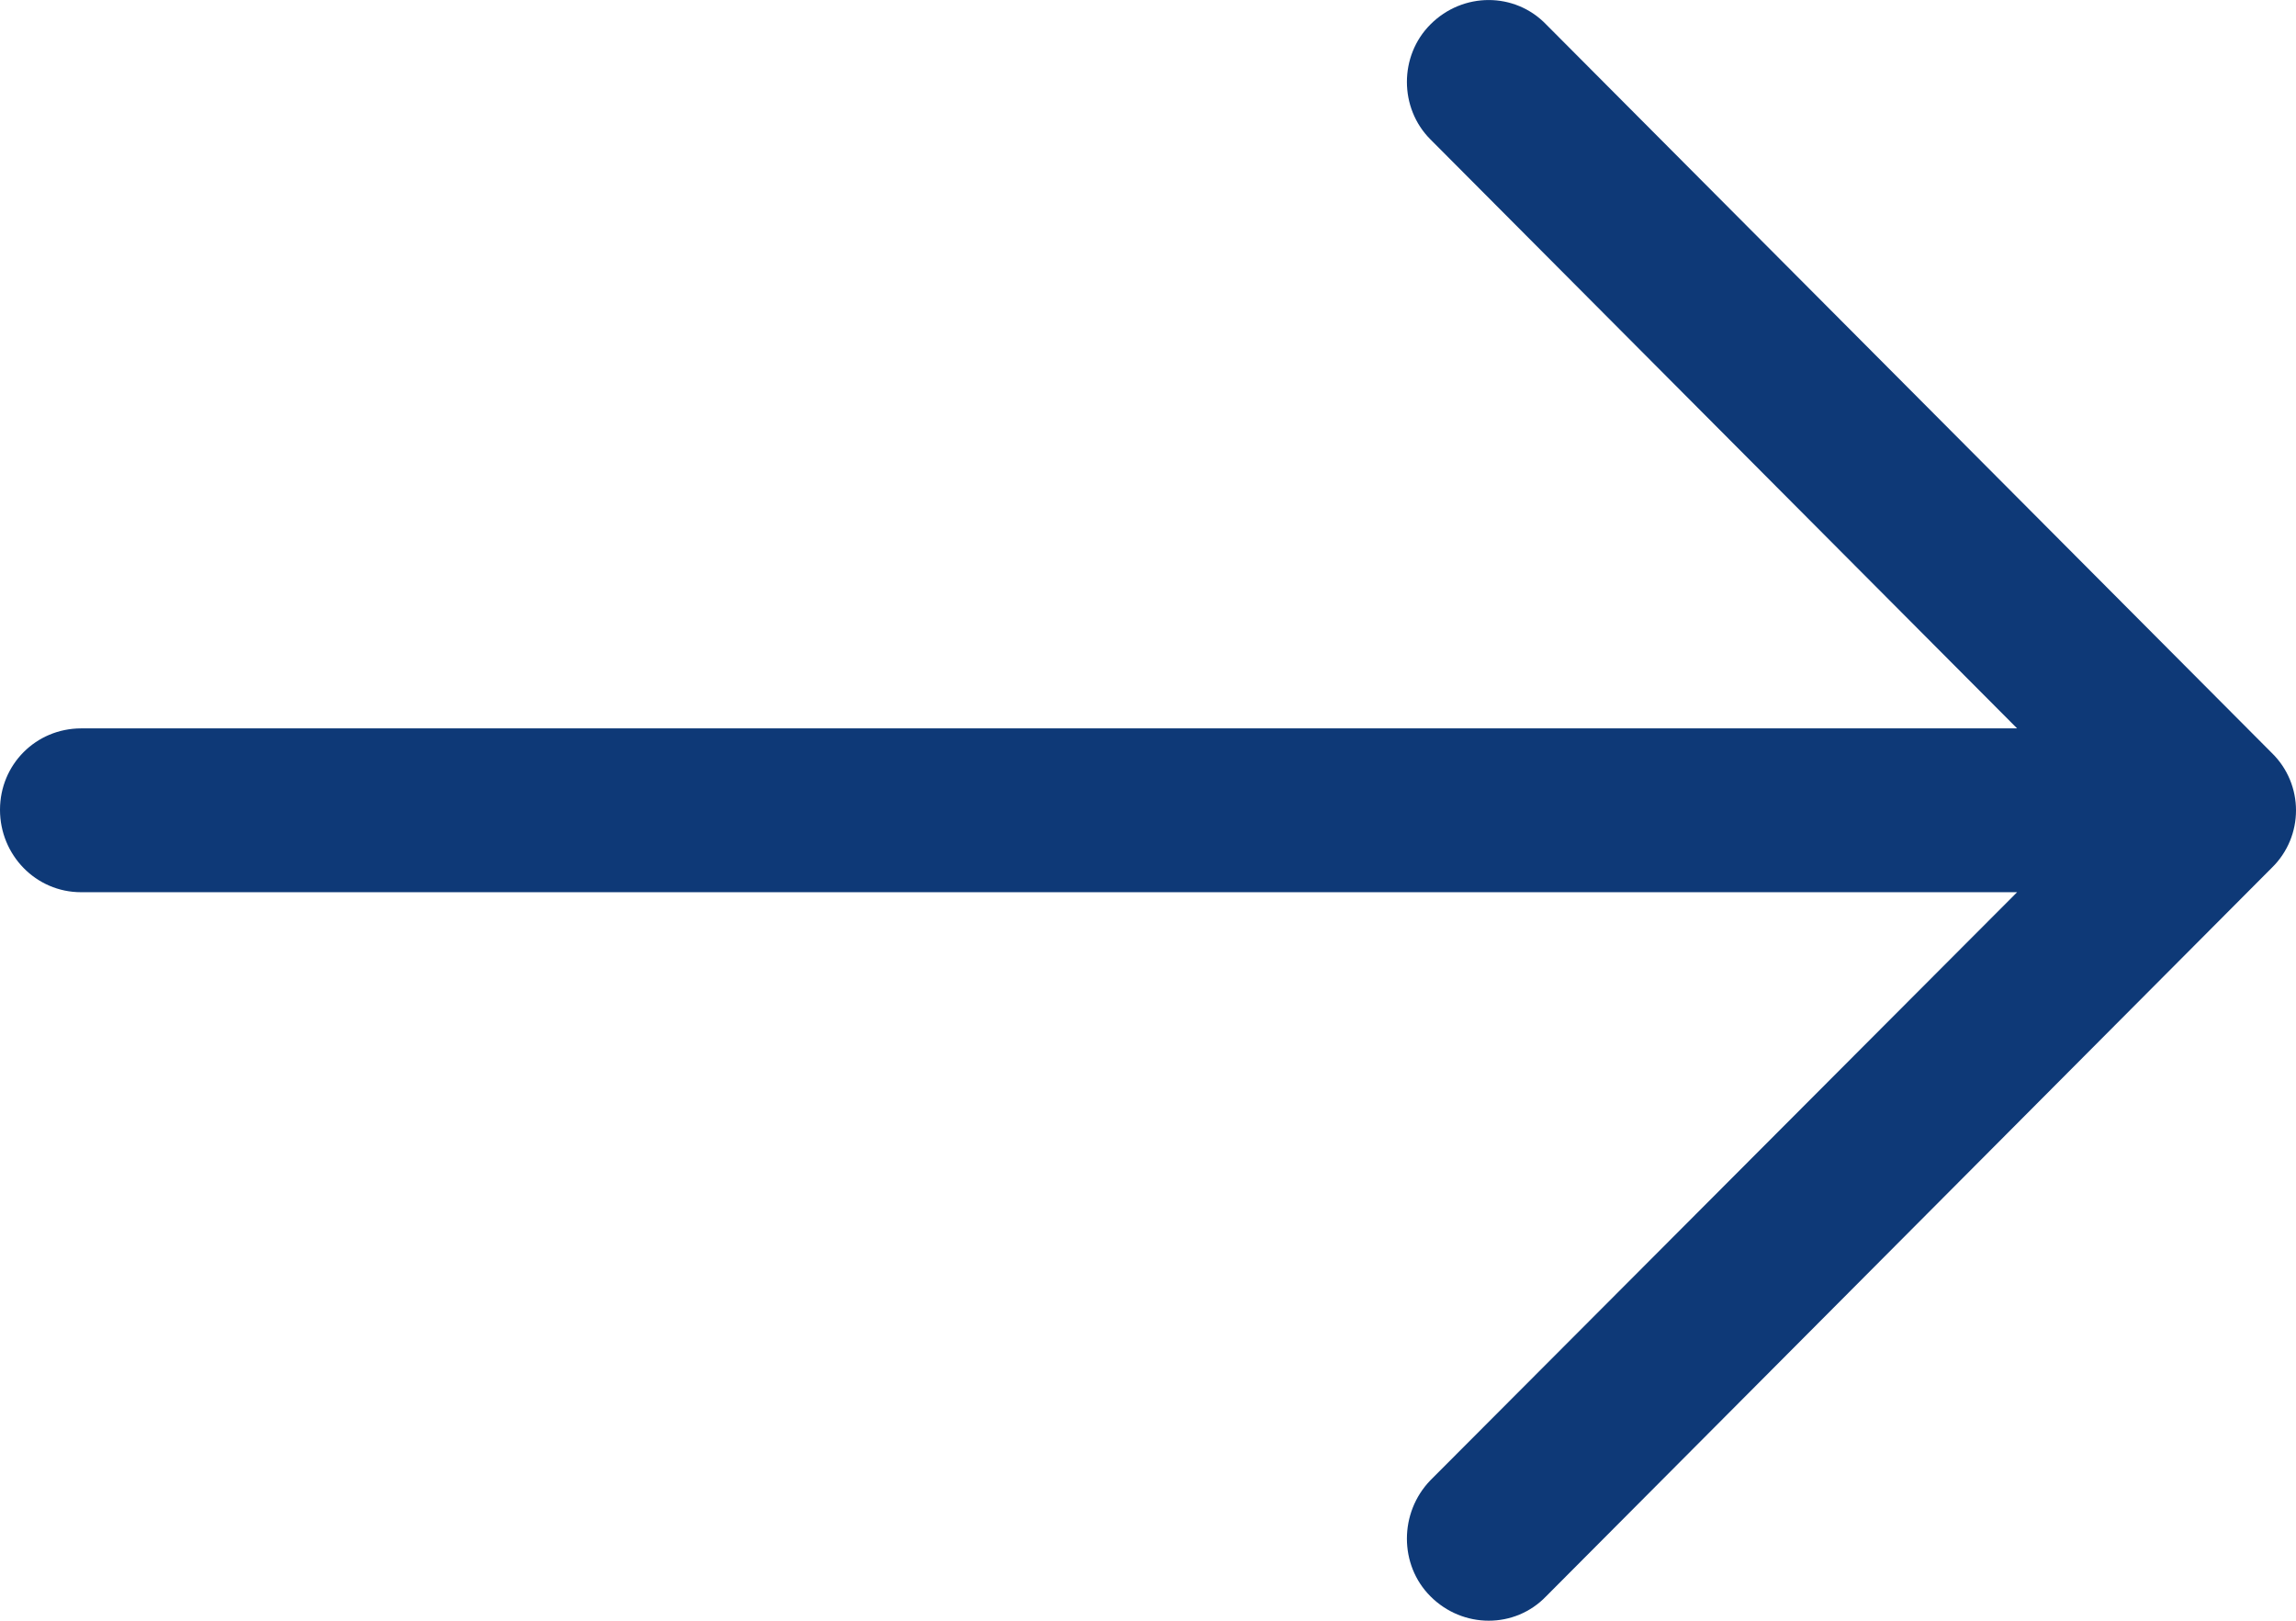 <?xml version="1.0" standalone="no"?>
<!-- Generator: Adobe Fireworks 10, Export SVG Extension by Aaron Beall (http://fireworks.abeall.com) . Version: 0.6.1  -->
<!DOCTYPE svg PUBLIC "-//W3C//DTD SVG 1.1//EN" "http://www.w3.org/Graphics/SVG/1.1/DTD/svg11.dtd">
<svg id="Untitled-P%E1gina%201" viewBox="0 0 17 12" style="background-color:#ffffff00" version="1.1"
	xmlns="http://www.w3.org/2000/svg" xmlns:xlink="http://www.w3.org/1999/xlink" xml:space="preserve"
	x="0px" y="0px" width="17px" height="12px"
>
	<g id="Capa%201">
		<path d="M 11.448 0.181 C 11.216 -0.06 10.831 -0.06 10.591 0.181 C 10.359 0.413 10.359 0.8 10.591 1.032 L 14.935 5.393 L 0.6 5.393 C 0.266 5.394 0 5.66 0 5.996 C 0 6.331 0.266 6.606 0.6 6.606 L 14.935 6.606 L 10.591 10.96 C 10.359 11.2 10.359 11.587 10.591 11.819 C 10.831 12.06 11.217 12.06 11.448 11.819 L 16.82 6.426 C 17.06 6.193 17.06 5.807 16.82 5.574 L 11.448 0.181 Z" fill="#0e3977"/>
	</g>
</svg>